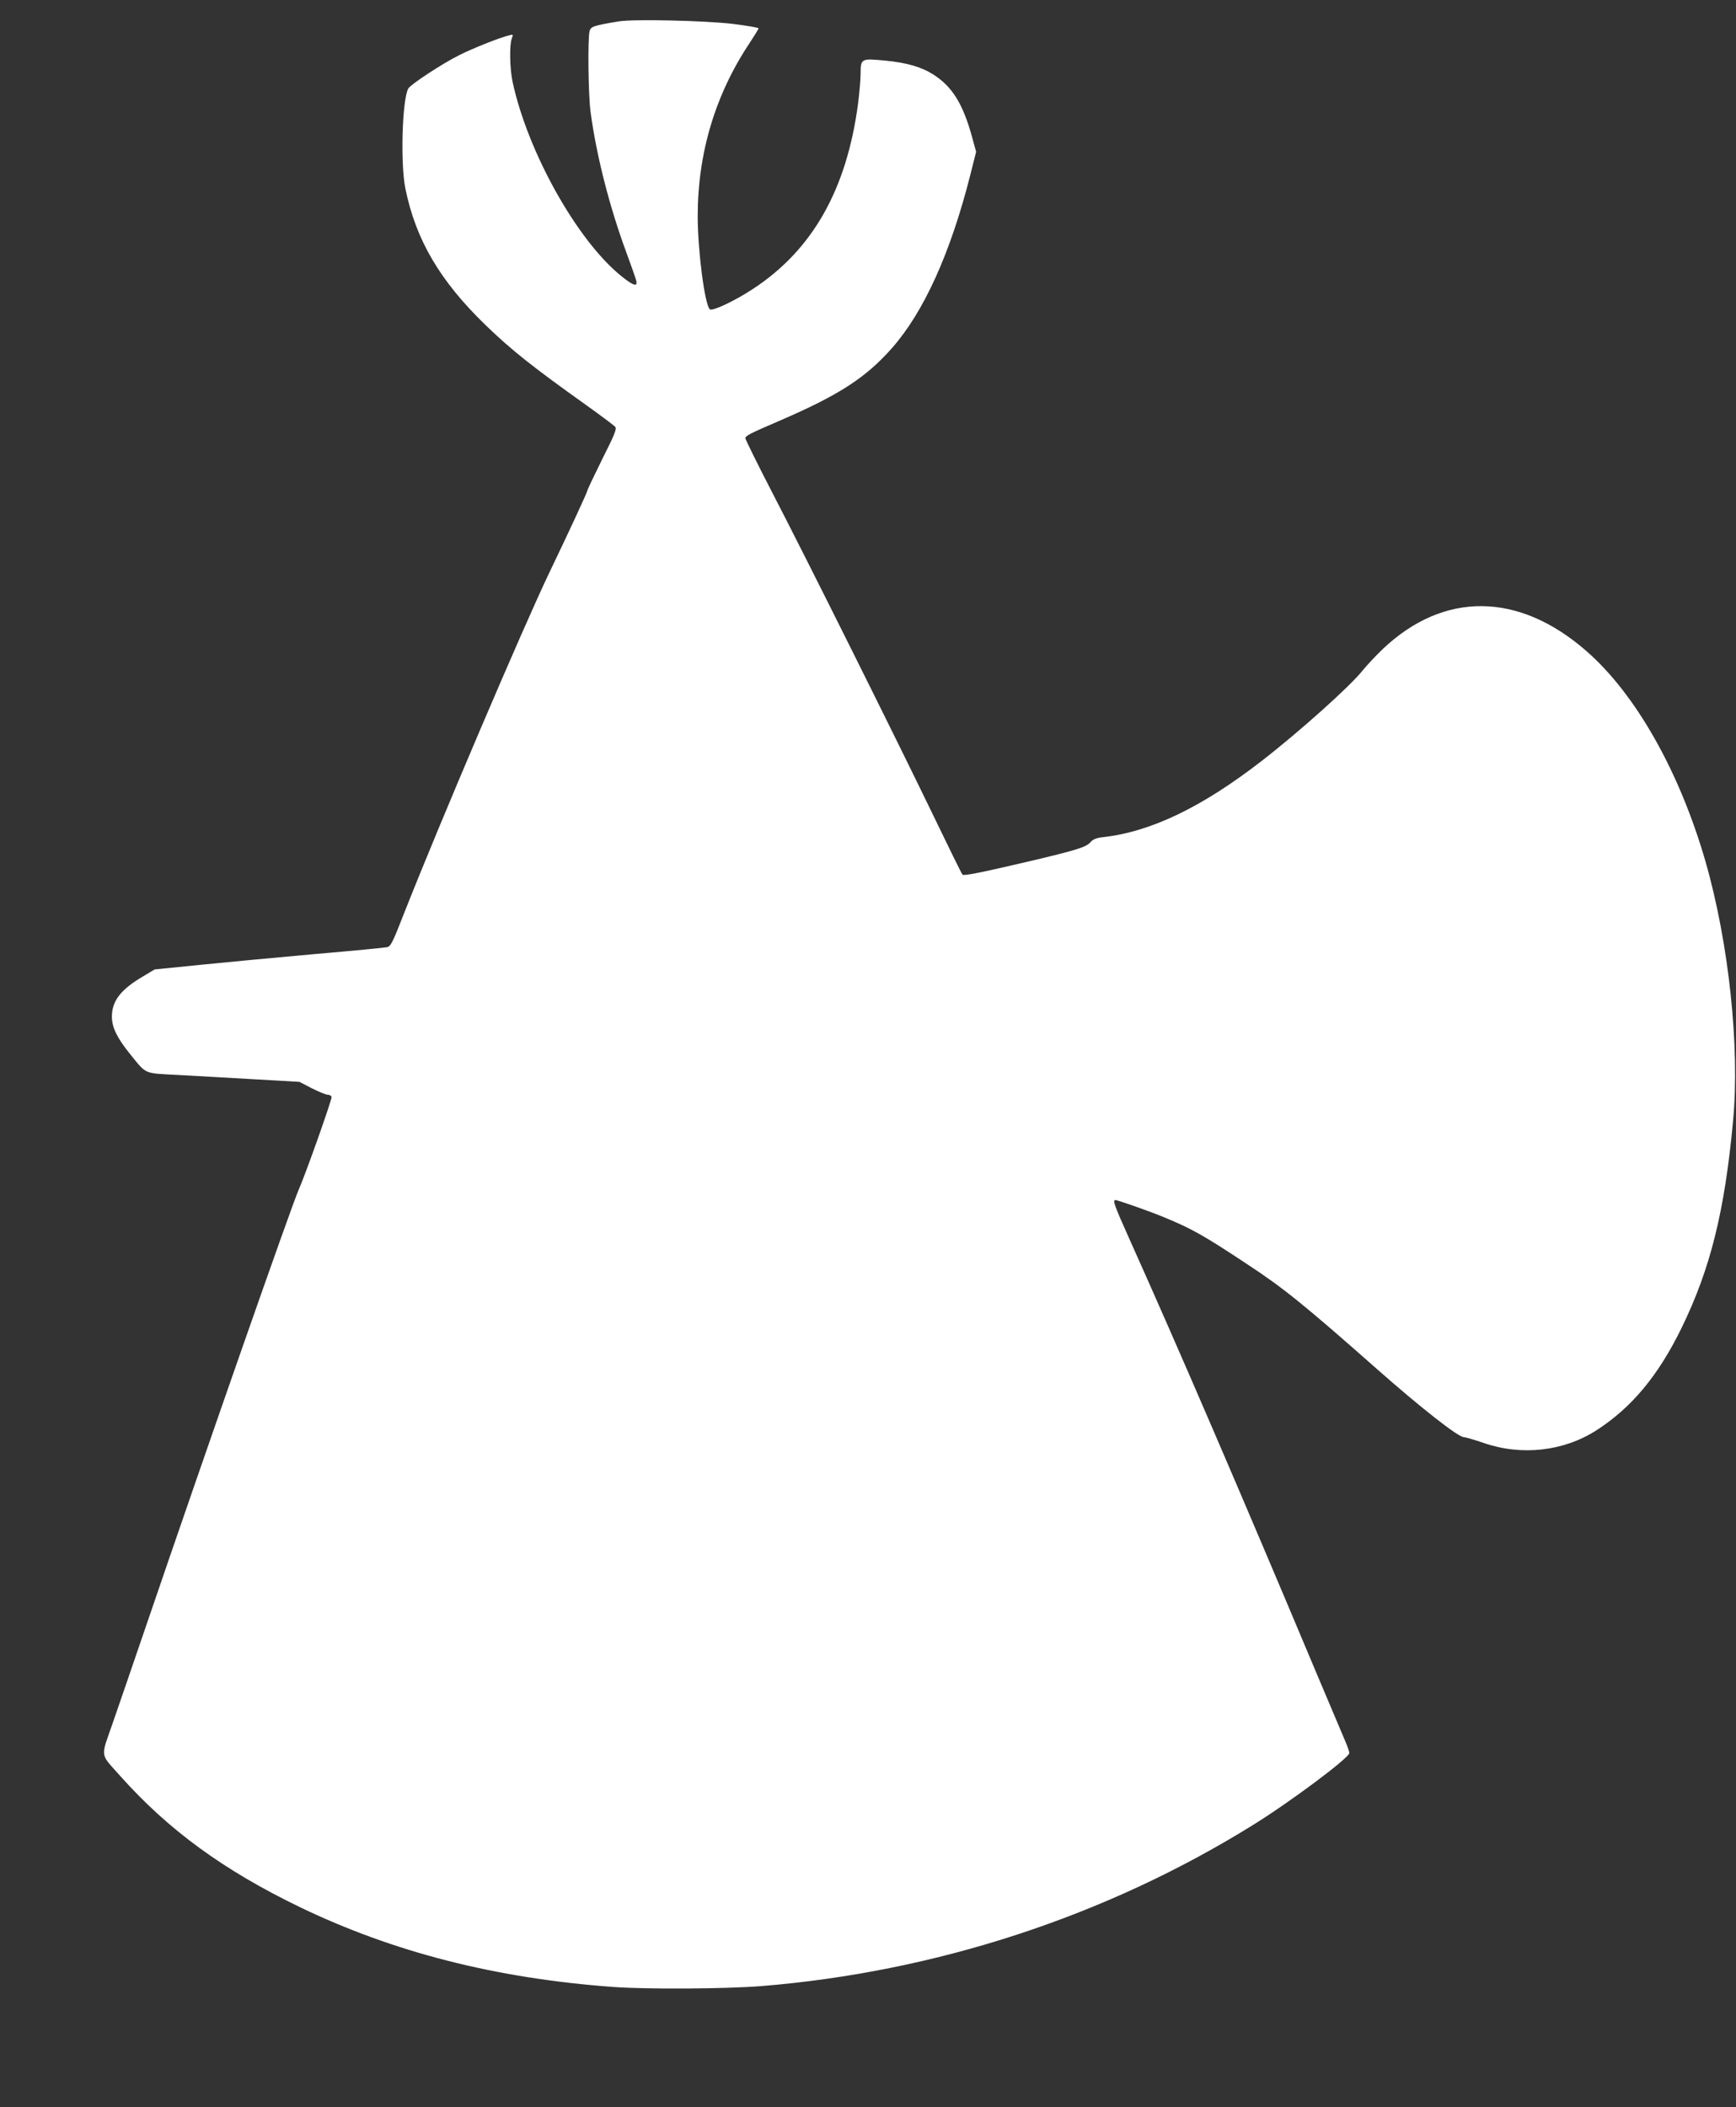 <?xml version="1.0" standalone="no"?>
<!DOCTYPE svg PUBLIC "-//W3C//DTD SVG 20010904//EN"
 "http://www.w3.org/TR/2001/REC-SVG-20010904/DTD/svg10.dtd">
<svg version="1.0" xmlns="http://www.w3.org/2000/svg"
 width="1055pt" height="1280pt" viewBox="0 0 1055 1280"
 preserveAspectRatio="xMidYMid meet">
<rect x="0" y="0" width="1055" height="1280" fill="#333333" stroke="none"/>
<g transform="translate(0,1280) scale(0.1,-0.1)"
fill="#ffffff" stroke="none">
<path d="M3760 12670 c-151 -25 -170 -31 -177 -59 -12 -44 -8 -390 6 -491 35
-263 115 -577 218 -855 30 -82 58 -160 60 -172 8 -37 -19 -28 -89 28 -269 215
-571 754 -663 1182 -17 79 -20 223 -5 262 10 26 9 27 -17 20 -58 -14 -221 -79
-304 -121 -101 -50 -295 -178 -308 -202 -37 -69 -48 -453 -18 -605 63 -312
209 -562 488 -832 156 -151 287 -255 620 -492 85 -61 161 -118 168 -126 10
-13 -4 -47 -79 -196 -49 -99 -90 -185 -90 -190 0 -9 -114 -255 -230 -496 -157
-327 -667 -1521 -886 -2077 -69 -177 -80 -198 -103 -202 -14 -3 -208 -22 -431
-41 -223 -20 -534 -49 -692 -65 l-288 -29 -67 -40 c-139 -81 -193 -151 -193
-247 0 -66 32 -130 112 -229 100 -123 79 -114 289 -125 101 -6 309 -17 461
-26 l278 -16 75 -39 c42 -21 85 -39 96 -39 11 0 22 -6 24 -13 5 -11 -161 -478
-199 -562 -42 -93 -566 -1591 -926 -2645 -76 -223 -168 -490 -204 -594 -76
-219 -81 -183 46 -326 292 -327 627 -571 1088 -794 571 -275 1188 -433 1905
-486 209 -15 681 -12 900 5 1061 86 2095 424 2985 976 230 142 590 411 590
440 0 9 -12 43 -26 75 -14 33 -91 214 -171 404 -462 1100 -845 1988 -1137
2638 -92 205 -106 242 -88 242 16 0 208 -68 295 -104 170 -70 243 -111 510
-288 215 -141 345 -246 781 -631 268 -237 498 -417 531 -417 9 0 65 -16 123
-36 230 -79 485 -50 683 77 215 138 377 333 519 624 174 357 261 705 312 1255
42 446 -25 1080 -167 1575 -157 545 -423 1017 -723 1279 -412 361 -868 365
-1239 13 -41 -39 -96 -98 -123 -131 -74 -94 -387 -374 -612 -548 -361 -280
-672 -430 -961 -463 -45 -5 -64 -13 -80 -31 -26 -30 -83 -48 -367 -115 -295
-69 -402 -91 -411 -82 -5 5 -85 168 -179 363 -234 484 -773 1565 -975 1954
-91 176 -165 326 -165 333 0 16 19 26 221 113 351 152 512 257 670 436 193
219 354 574 474 1045 l37 147 -27 98 c-54 194 -119 298 -231 370 -73 47 -162
73 -296 86 -144 14 -148 12 -148 -78 0 -35 -7 -116 -15 -180 -69 -526 -278
-894 -642 -1131 -108 -71 -244 -135 -259 -122 -31 25 -74 357 -74 566 0 383
107 739 315 1051 30 46 55 86 55 90 0 4 -71 16 -157 27 -176 20 -601 30 -693
15z"/>
</g>
</svg>

